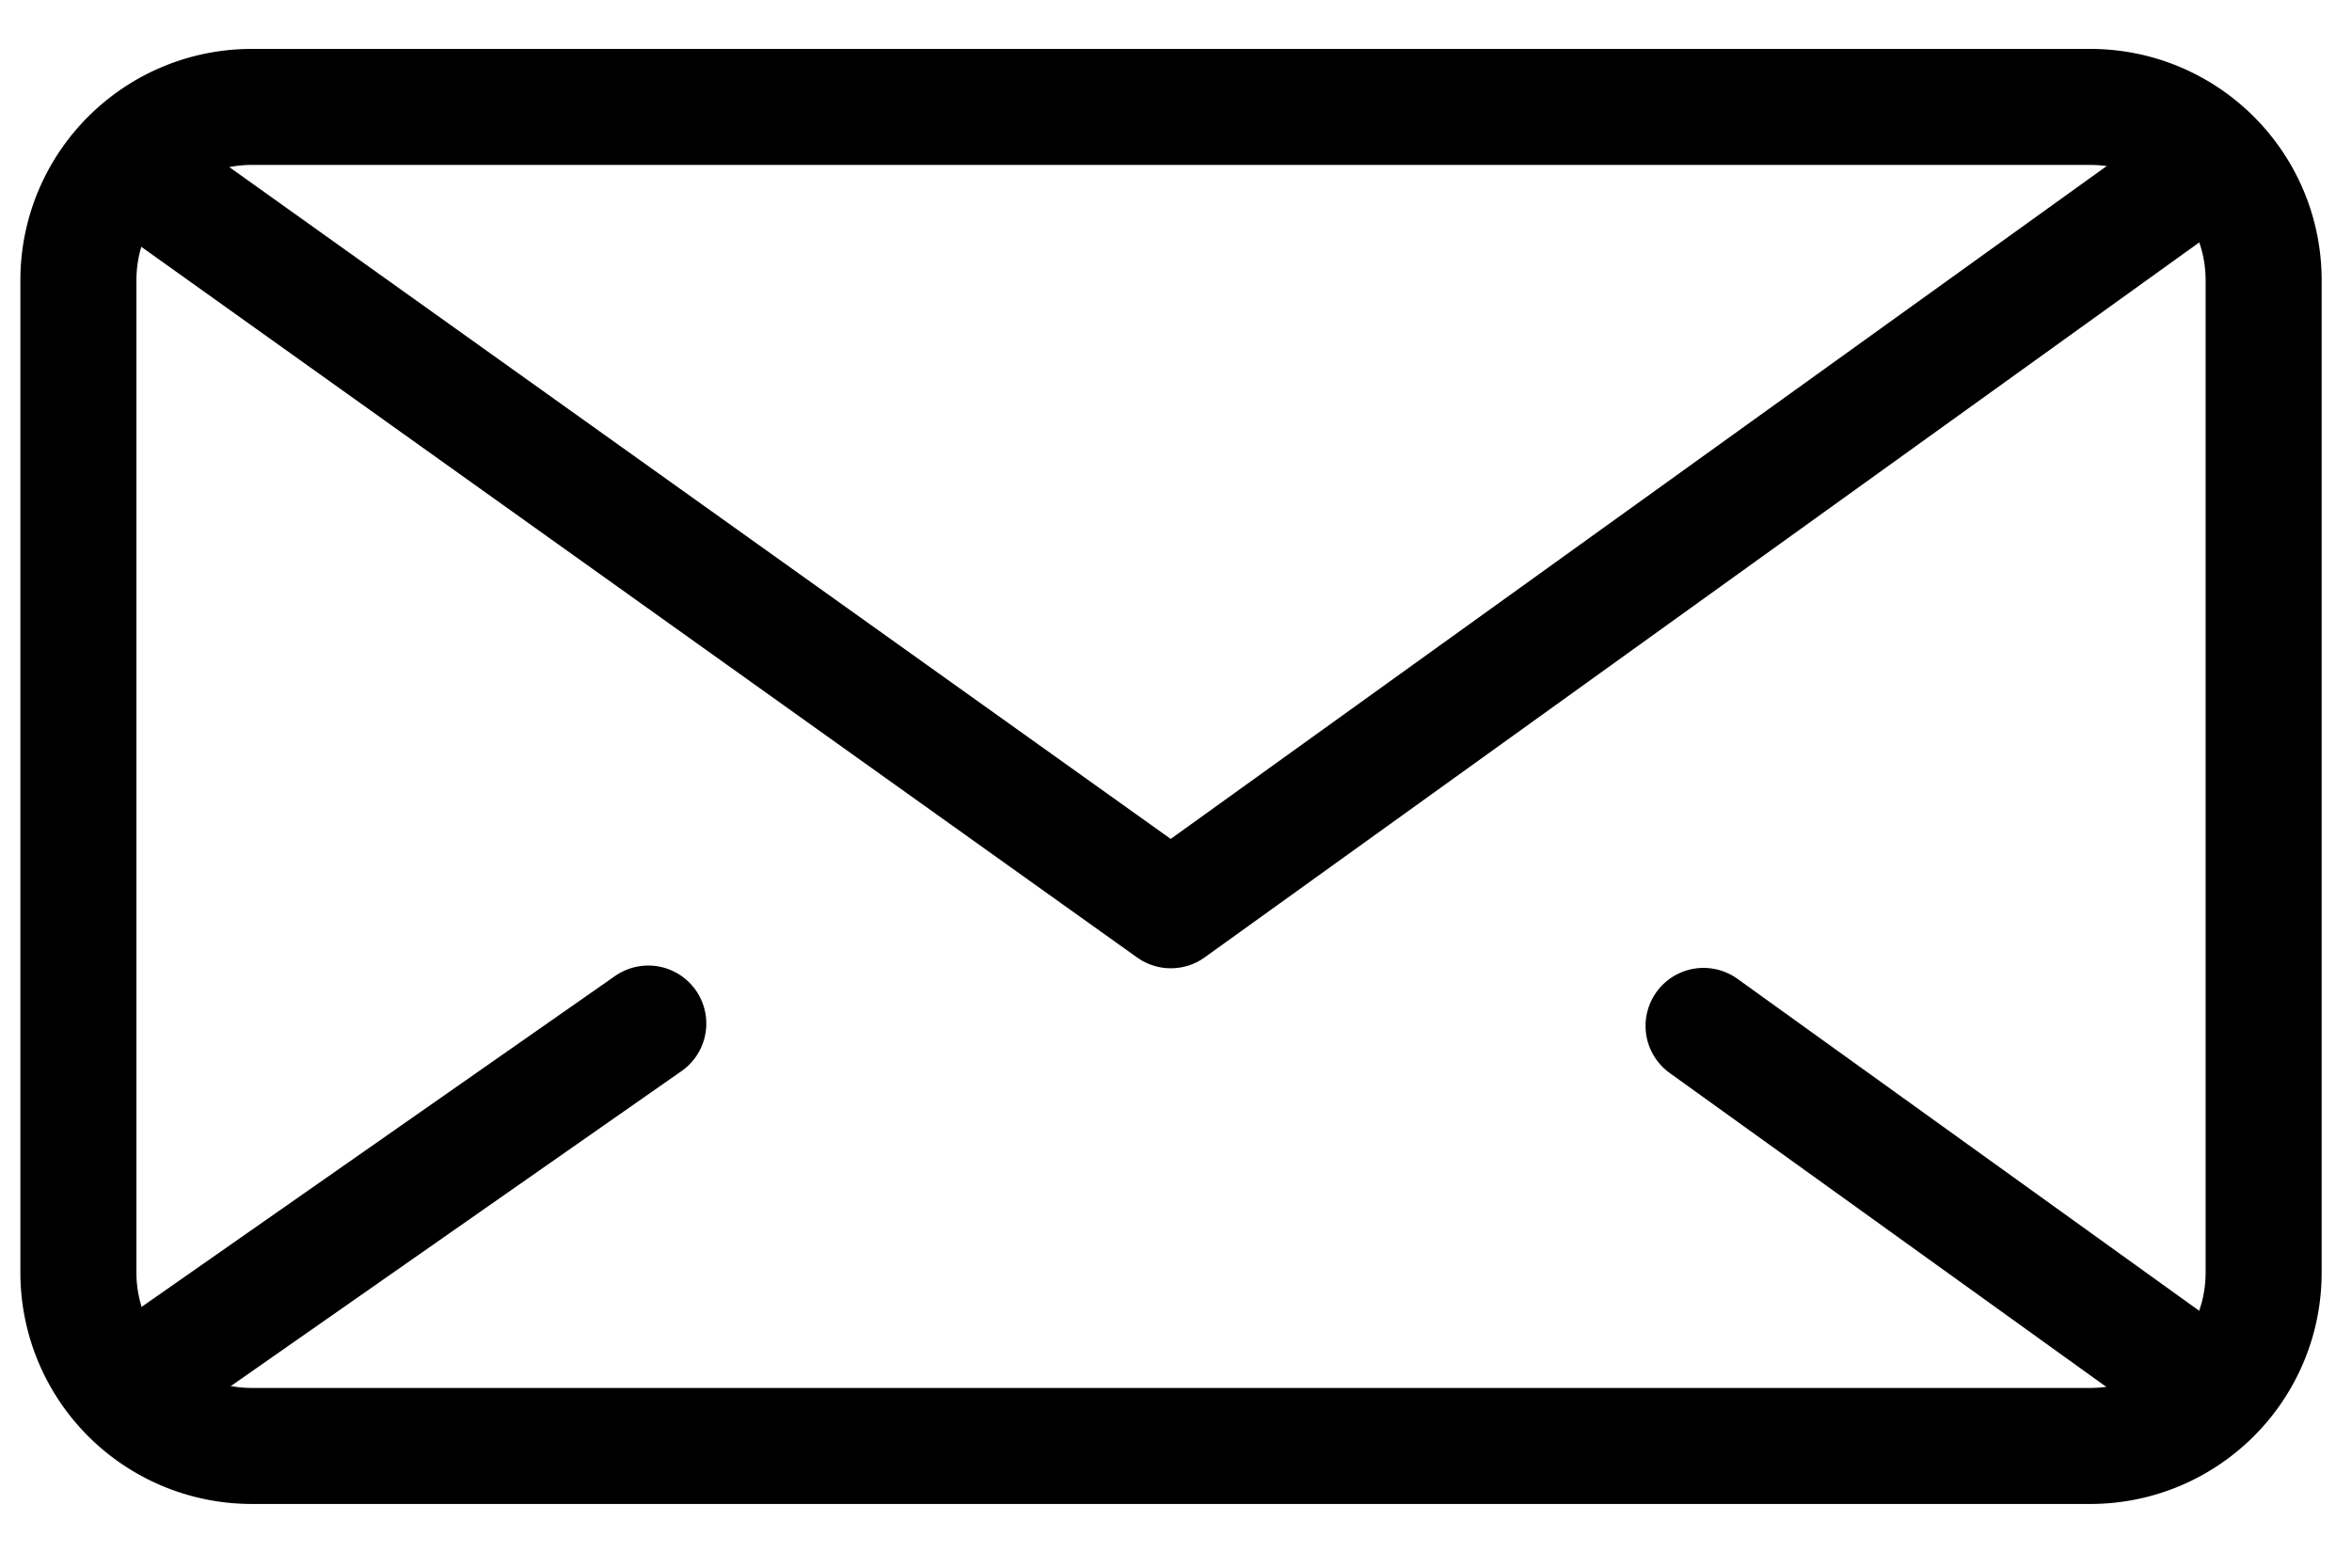 <svg xmlns="http://www.w3.org/2000/svg" width="30" height="20" viewBox="0 0 30 20"><g><g><g><path fill="none" stroke="#000" stroke-miterlimit="50" stroke-width="1.48" d="M3.214 1.364h23.445c1.224 0 2.214.99 2.214 2.213v12.656c0 1.224-.99 2.214-2.214 2.214H3.214A2.212 2.212 0 0 1 1 16.233V3.577c0-1.224.99-2.213 2.214-2.213z"/></g><g><path fill="none" stroke="#000" stroke-linecap="round" stroke-linejoin="round" stroke-miterlimit="50" stroke-width="1.48" d="M28.216 2.063v0l-13.282 9.55v0L1.674 2.148v0"/></g><g><path fill="#d8d8d8" d="M28.197 17.739l-6.468-4.651m-20.055 4.58l6.595-4.61"/><path fill="none" stroke="#000" stroke-linecap="round" stroke-linejoin="round" stroke-miterlimit="50" stroke-width="1.48" d="M28.197 17.739l-6.468-4.651m-20.055 4.58l6.595-4.61"/></g></g></g></svg>